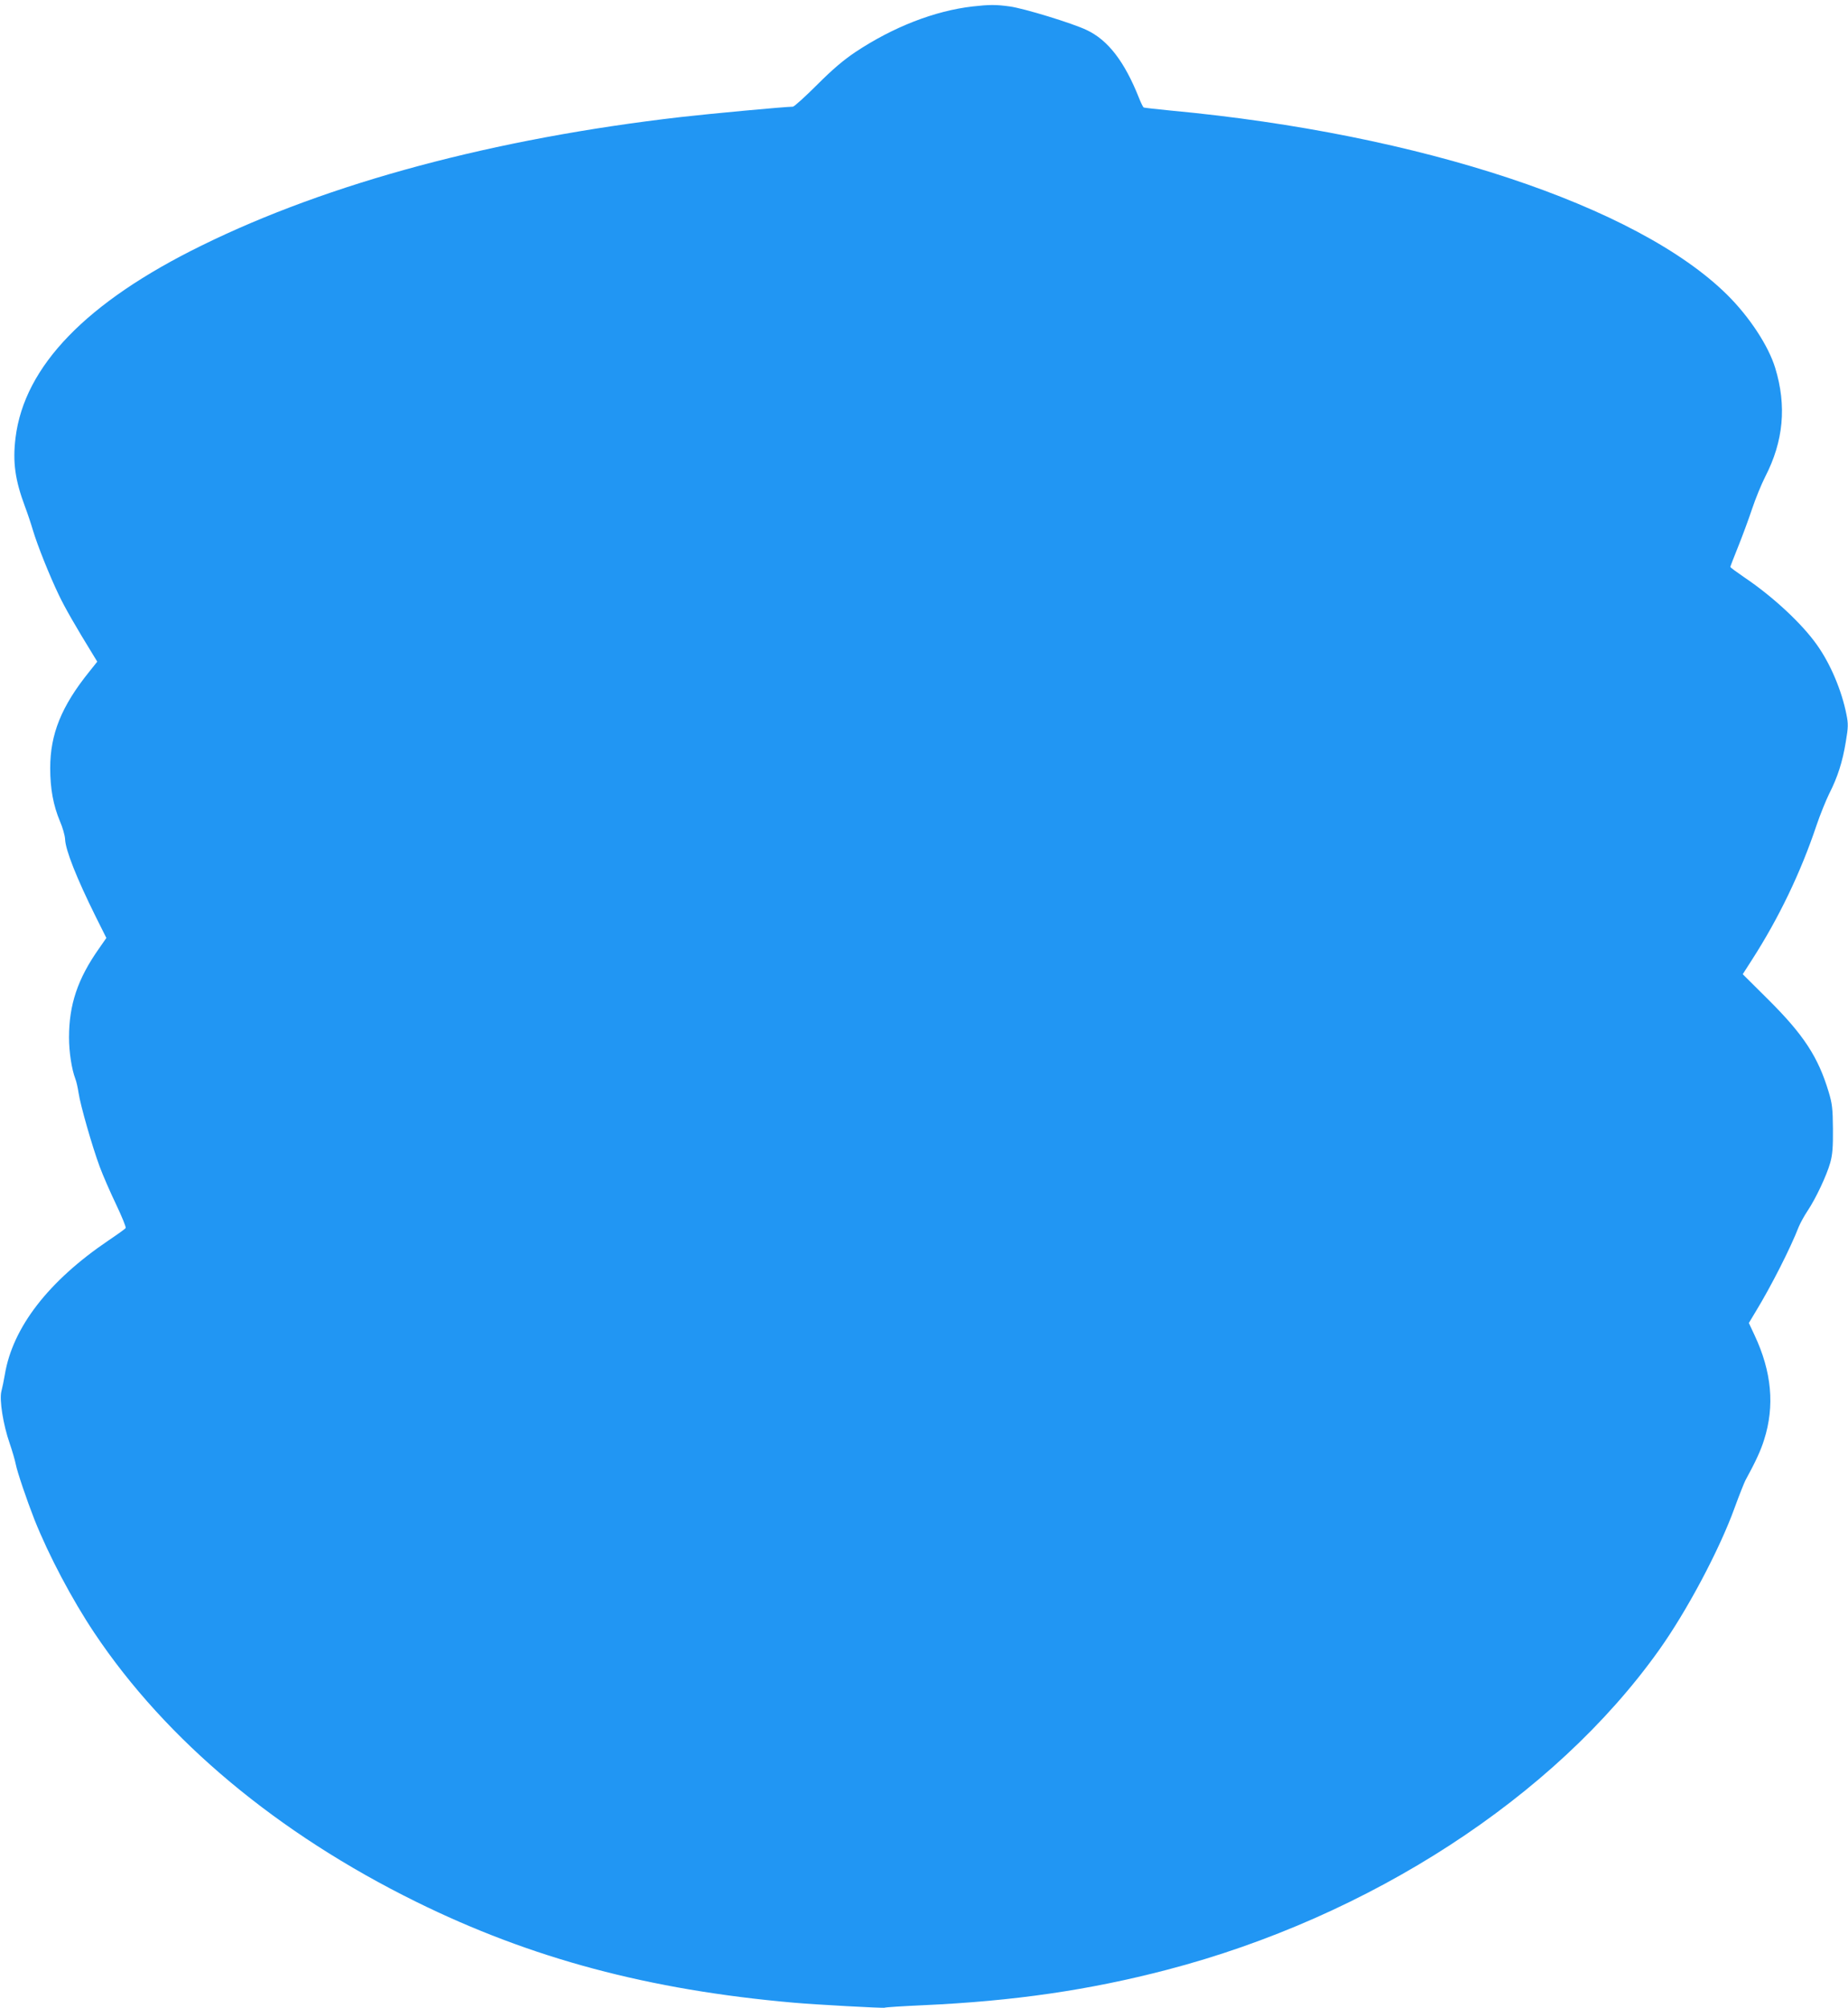 <?xml version="1.0" standalone="no"?>
<!DOCTYPE svg PUBLIC "-//W3C//DTD SVG 20010904//EN"
 "http://www.w3.org/TR/2001/REC-SVG-20010904/DTD/svg10.dtd">
<svg version="1.0" xmlns="http://www.w3.org/2000/svg"
 width="1178pt" height="1280pt" viewBox="0 0 1178 1280"
 preserveAspectRatio="xMidYMid meet">
<g transform="translate(0,1280) scale(0.1,-0.1)"
fill="#2196f3" stroke="none">
<path d="M6201 12759 c-244 -28 -507 -131 -747 -290 -79 -53 -147 -111 -247
-211 -76 -76 -145 -138 -153 -138 -47 0 -531 -45 -714 -66 -1189 -137 -2242
-419 -3055 -819 -734 -360 -1130 -769 -1186 -1225 -19 -155 -3 -269 60 -438
16 -42 39 -111 51 -152 29 -97 106 -289 164 -410 38 -80 101 -191 227 -396
l19 -31 -51 -64 c-178 -221 -249 -398 -249 -615 0 -131 20 -238 62 -338 17
-39 32 -91 33 -116 3 -69 74 -248 195 -492 l68 -136 -48 -69 c-135 -192 -190
-356 -190 -565 0 -94 17 -202 40 -263 7 -17 16 -58 21 -91 11 -76 86 -339 135
-471 20 -54 67 -162 104 -239 37 -78 65 -146 61 -151 -3 -5 -53 -41 -111 -80
-381 -258 -609 -553 -659 -853 -6 -36 -16 -84 -22 -107 -14 -54 11 -213 53
-333 16 -47 33 -105 38 -130 9 -49 71 -231 120 -356 91 -228 239 -508 382
-722 458 -685 1167 -1277 2051 -1713 732 -361 1483 -562 2407 -643 134 -12
572 -36 579 -32 4 3 115 10 247 16 575 26 1057 96 1554 226 1291 337 2467
1100 3133 2034 179 250 389 645 486 915 28 77 59 154 67 170 64 117 98 190
119 258 69 216 49 434 -61 668 l-36 77 45 75 c95 156 220 401 273 538 10 24
35 70 57 103 51 76 121 224 144 306 14 51 18 97 17 215 -1 130 -5 162 -27 235
-67 223 -159 364 -384 588 l-164 163 59 92 c171 266 311 557 411 856 23 68 60
159 81 202 54 106 85 203 106 331 16 94 16 115 4 175 -30 151 -101 321 -188
443 -96 136 -281 308 -464 431 -48 33 -88 62 -88 66 0 3 22 60 49 127 27 67
67 175 89 241 22 66 60 159 84 206 117 227 138 452 64 694 -43 141 -164 325
-305 465 -573 568 -1958 1027 -3545 1175 -93 9 -172 18 -176 20 -4 3 -18 31
-30 62 -92 231 -197 368 -334 432 -90 43 -400 138 -490 150 -87 12 -128 12
-235 0z"/>
</g>
</svg>
